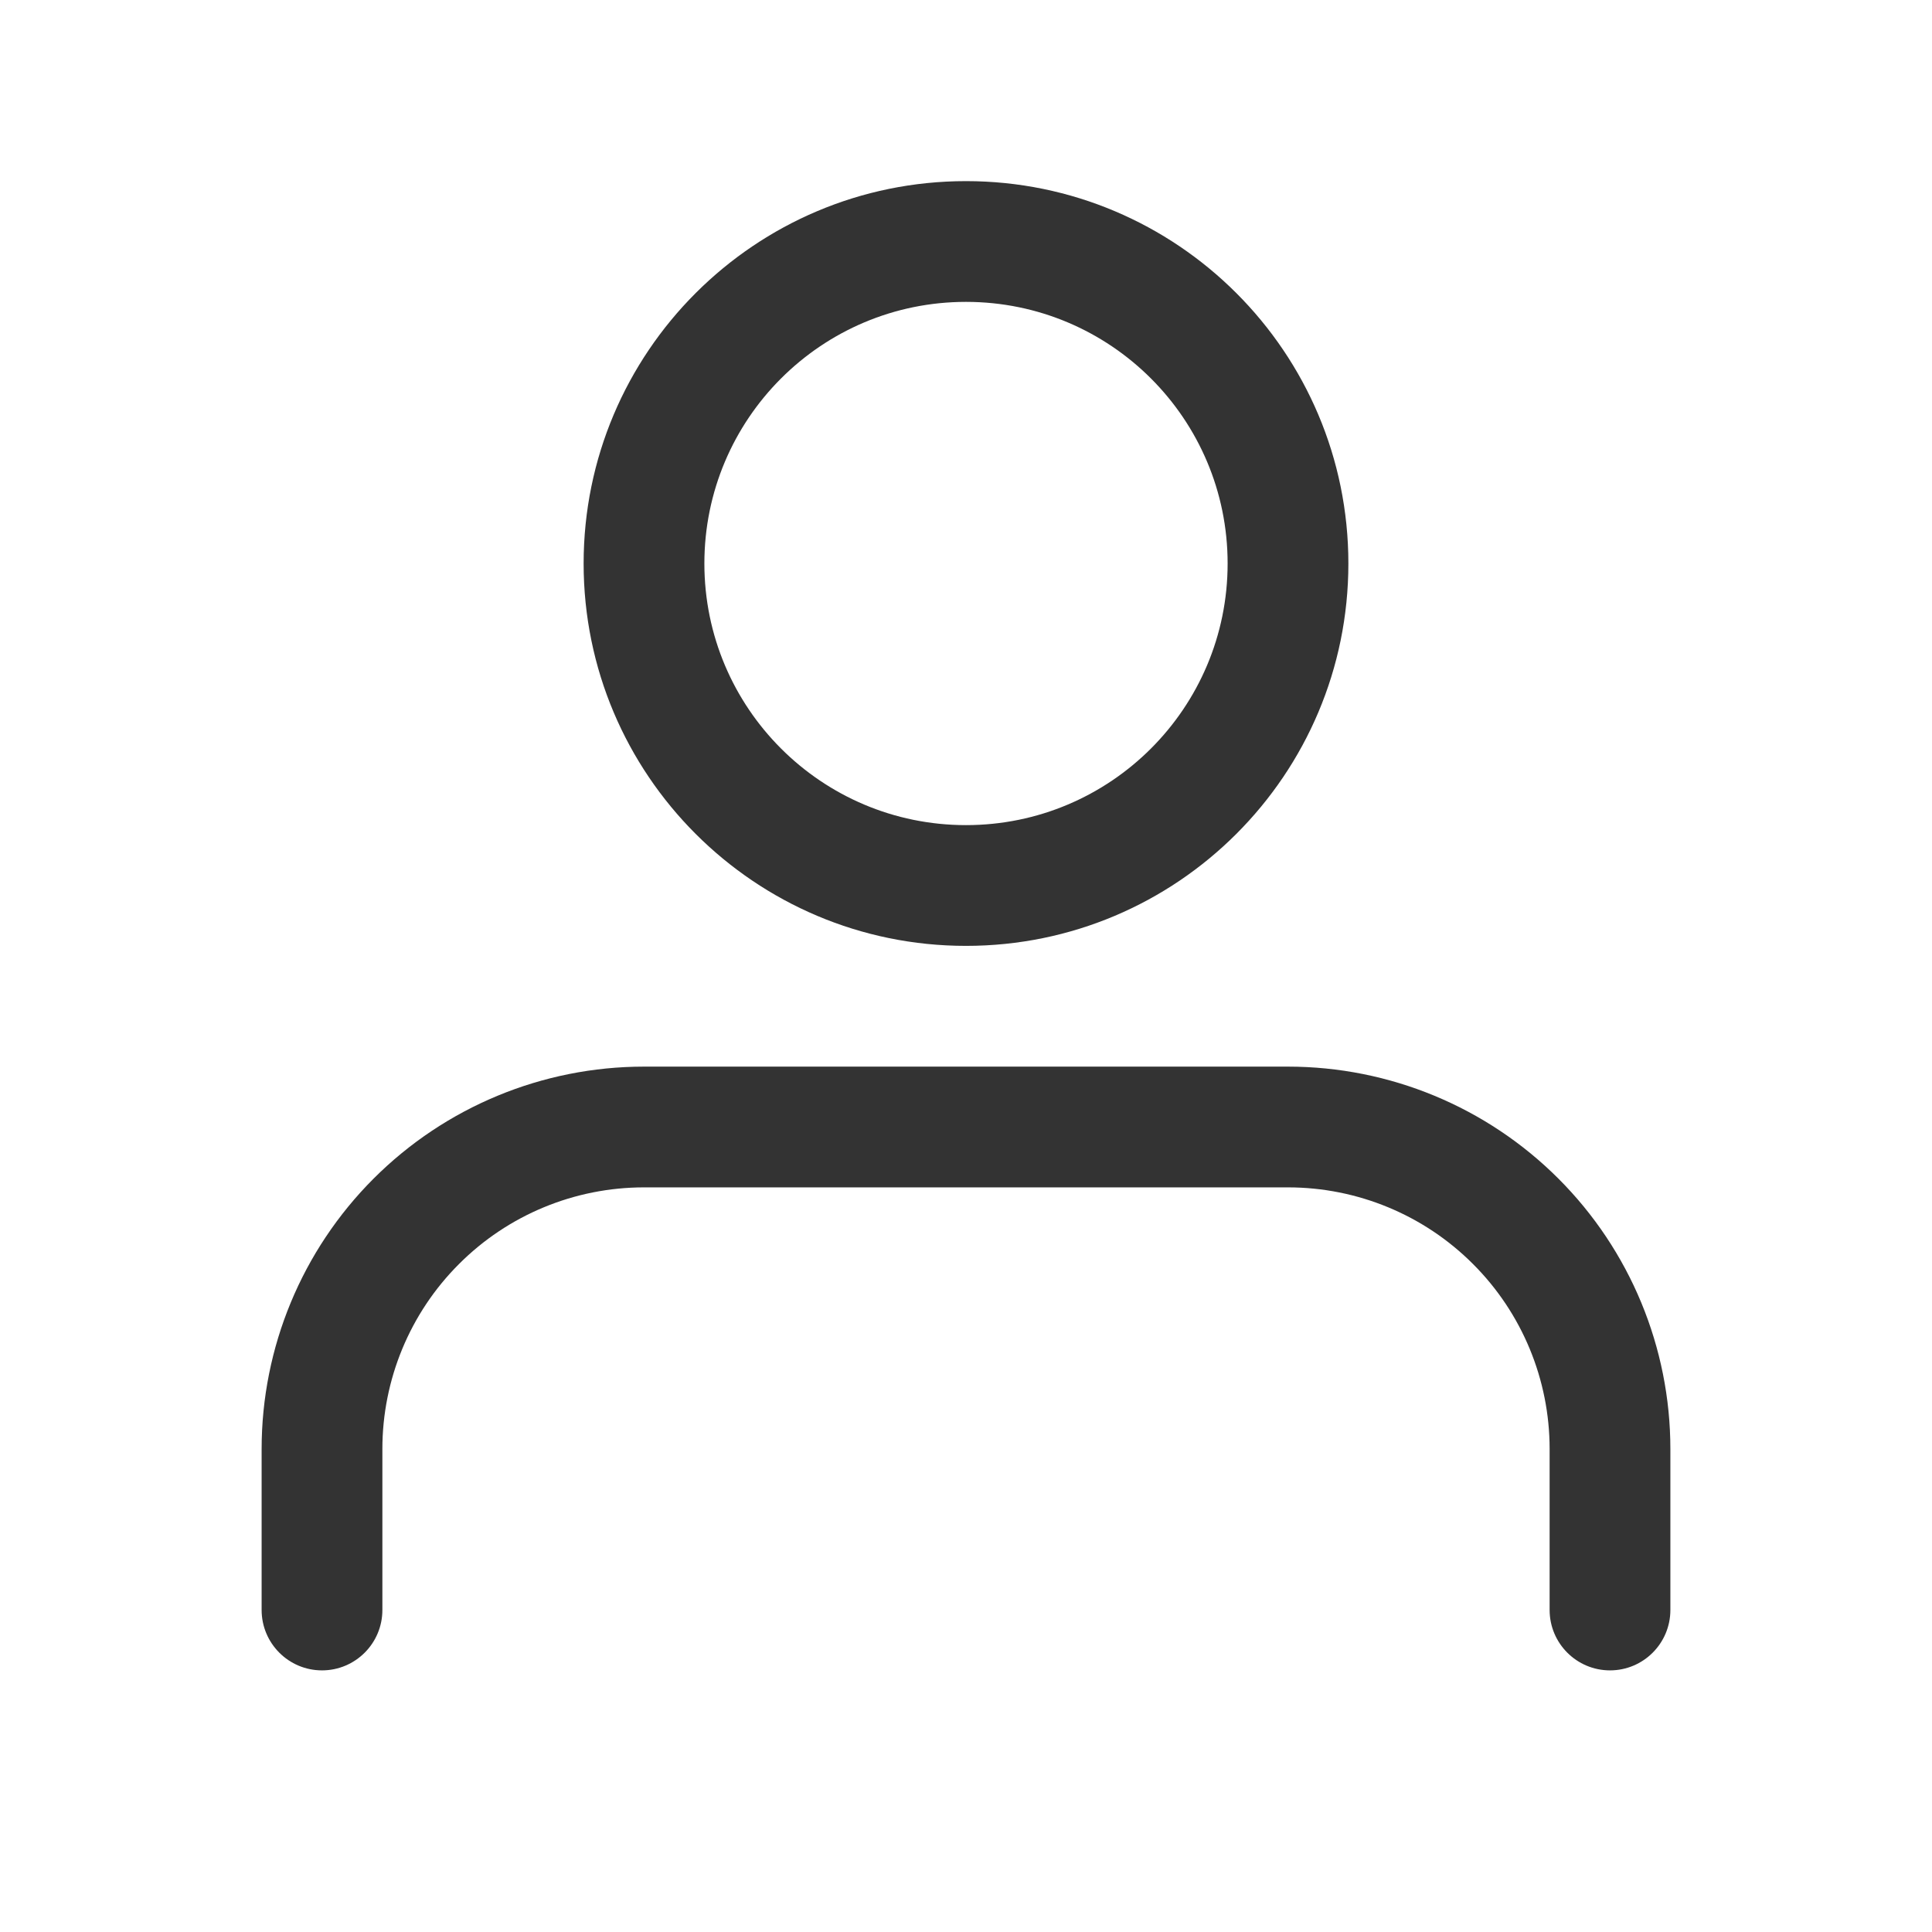 <svg width="24" height="24" viewBox="0 0 24 24" fill="none" xmlns="http://www.w3.org/2000/svg">
<g id="user">
<path id="Vector (Stroke)" fill-rule="evenodd" clip-rule="evenodd" d="M4.641 14.641C5.532 13.75 6.74 13.25 8 13.25H16C17.26 13.25 18.468 13.75 19.359 14.641C20.25 15.532 20.75 16.74 20.75 18V20C20.75 20.414 20.414 20.75 20 20.75C19.586 20.75 19.25 20.414 19.25 20V18C19.25 17.138 18.908 16.311 18.298 15.702C17.689 15.092 16.862 14.75 16 14.75H8C7.138 14.75 6.311 15.092 5.702 15.702C5.092 16.311 4.75 17.138 4.75 18V20C4.75 20.414 4.414 20.75 4 20.75C3.586 20.75 3.25 20.414 3.25 20V18C3.25 16.74 3.75 15.532 4.641 14.641Z" fill="#333333"/>
<path id="Vector (Stroke)_2" fill-rule="evenodd" clip-rule="evenodd" d="M12 3.75C10.205 3.75 8.75 5.205 8.75 7C8.75 8.795 10.205 10.25 12 10.25C13.795 10.25 15.25 8.795 15.25 7C15.25 5.205 13.795 3.75 12 3.75ZM7.25 7C7.25 4.377 9.377 2.25 12 2.25C14.623 2.25 16.75 4.377 16.75 7C16.75 9.623 14.623 11.75 12 11.75C9.377 11.75 7.25 9.623 7.25 7Z" fill="#333333"/>
</g>
</svg>
